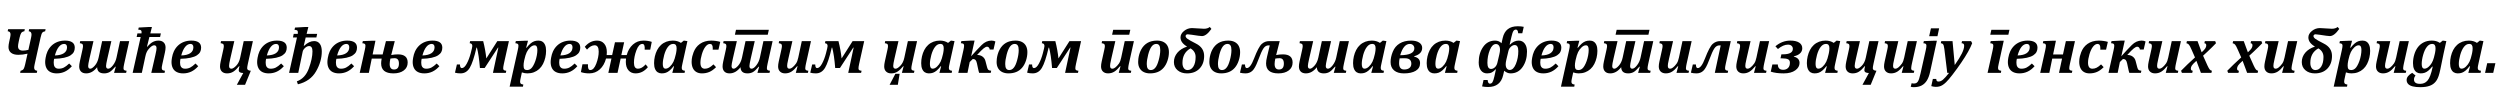 <?xml version="1.0"?>
<svg version="1.1" xmlns="http://www.w3.org/2000/svg" width="1525.145px" height="59.453px"><path fill="#000000" d="M21.133,39.238q-0.293,1.328-0.293,2.051q0,1.758,1.875,1.875l-0.273,1.289l-10.156,0l0.273-1.289q1.426-0.332,1.904-1.201t0.889-2.725l1.445-6.504q-2.949,0.703-5.605,0.703q-2.949,0-4.482-1.27t-1.533-3.496q0-1.25,0.43-3.164l0.547-2.52q0.273-1.27,0.273-2.031q0-1.758-1.738-1.895l0.273-1.27l10.176,0l-0.273,1.27q-1.406,0.234-1.943,1.084t-0.986,2.842l-0.508,2.305q-0.43,1.953-0.43,2.93q0,2.637,2.969,2.637q1.582,0,3.359-0.469l1.621-7.363q0.273-1.25,0.273-1.953q0-1.875-1.719-2.012l0.273-1.27l10.039,0l-0.273,1.27q-1.172,0.195-1.719,0.83t-1.094,3.096z M43.843,40.391q-1.973,2.227-4.248,3.301t-4.932,1.074q-2.285,0-3.887-0.801t-2.412-2.373t-0.811-3.76q0-1.016,0.273-2.598q0.371-2.148,1.133-3.828q0.957-2.07,2.5-3.555t3.623-2.285t4.561-0.801q2.93,0,4.453,1.064t1.523,3.252q0,1.484-0.596,2.617t-1.982,2.051t-3.916,1.484t-6.104,0.645q-0.254,1.152-0.254,2.383q0,0.723,0.137,1.377t0.488,1.162t0.938,0.811t1.504,0.303q1.719,0,3.105-0.693t3.262-2.471z M33.492,33.828q3.594-0.098,5.498-1.377t1.904-3.623q0-0.996-0.459-1.514t-1.279-0.518q-1.816,0-3.271,1.797t-2.393,5.234z M70.616,40.723l-0.234-0.078q-2.266,2.656-3.672,3.389t-3.223,0.732q-4.121,0-4.238-3.77q-2.93,3.77-6.68,3.77q-2.07,0-3.164-1.133t-1.094-3.086q0-1.23,0.391-3.027l1.602-7.227q0.332-1.504,0.332-2.227q0-0.957-0.527-1.289t-1.426-0.41l0.234-1.289l8.105,0l-2.441,10.625q-0.801,3.477-0.801,4.531q0,1.68,1.309,1.68q1.074,0,2.744-1.865t2.334-4.951l2.148-10.02l5.625,0l-2.441,10.625q-0.801,3.477-0.801,4.551q0,1.66,1.328,1.66q1.289,0,2.9-2.09t2.158-4.727l2.148-10.02l5.605,0l-3.066,13.789q-0.43,1.934-0.43,2.793q0,0.781,0.42,1.094t1.475,0.41l-0.293,1.289l-7.363,0z M83.834,20.371l2.48,0q0.059-0.469,0.059-0.82q0-0.527-0.195-0.83t-0.566-0.449t-1.289-0.205l0.312-1.27l5.84-0.312l2.207,0l-0.977,3.887l6.426,0l-0.469,2.188l-6.523,0l-1.465,5.859l0.254,0.078q1.562-1.914,3.174-2.822t3.604-0.908t3.145,1.123t1.152,3.096q0,1.27-0.391,3.027l-1.602,7.227q-0.195,0.898-0.264,1.387t-0.068,0.84q0,0.879,0.439,1.23t1.514,0.469l-0.234,1.289l-8.105,0l2.441-10.625q0.527-2.266,0.645-3.125t0.117-1.348q0-0.879-0.371-1.309t-1.074-0.43q-0.625,0-1.367,0.469t-1.66,1.465t-1.465,2.109t-0.879,2.773l-2.148,10.02l-5.605,0l4.902-21.895l-2.461,0z M120.92,40.391q-1.973,2.227-4.248,3.301t-4.932,1.074q-2.285,0-3.887-0.801t-2.412-2.373t-0.811-3.76q0-1.016,0.273-2.598q0.371-2.148,1.133-3.828q0.957-2.07,2.5-3.555t3.623-2.285t4.561-0.801q2.93,0,4.453,1.064t1.523,3.252q0,1.484-0.596,2.617t-1.982,2.051t-3.916,1.484t-6.104,0.645q-0.254,1.152-0.254,2.383q0,0.723,0.137,1.377t0.488,1.162t0.938,0.811t1.504,0.303q1.719,0,3.105-0.693t3.262-2.471z M110.568,33.828q3.594-0.098,5.498-1.377t1.904-3.623q0-0.996-0.459-1.514t-1.279-0.518q-1.816,0-3.271,1.797t-2.393,5.234z  M134.837,25.078l8.105,0l-2.441,10.625q-0.762,3.32-0.762,4.473q0,1.738,1.426,1.738q1.172,0,2.949-1.836t2.422-4.98l2.148-10.02l5.605,0l-3.066,13.789q-0.43,1.934-0.43,2.793q0,1.348,2.227,1.504l-3.516,8.574l-5.02,0l3.926-7.207q-2.754,0-2.754-1.719q0-0.84,0.43-2.363l-0.234-0.078q-1.855,2.285-3.506,3.34t-3.838,1.055q-1.992,0-3.135-1.113t-1.143-3.105q0-1.23,0.391-3.027l1.602-7.227q0.332-1.504,0.332-2.227q0-0.957-0.527-1.289t-1.426-0.41z M173.153,40.391q-1.973,2.227-4.248,3.301t-4.932,1.074q-2.285,0-3.887-0.801t-2.412-2.373t-0.811-3.76q0-1.016,0.273-2.598q0.371-2.148,1.133-3.828q0.957-2.07,2.5-3.555t3.623-2.285t4.561-0.801q2.93,0,4.453,1.064t1.523,3.252q0,1.484-0.596,2.617t-1.982,2.051t-3.916,1.484t-6.104,0.645q-0.254,1.152-0.254,2.383q0,0.723,0.137,1.377t0.488,1.162t0.938,0.811t1.504,0.303q1.719,0,3.105-0.693t3.262-2.471z M162.801,33.828q3.594-0.098,5.498-1.377t1.904-3.623q0-0.996-0.459-1.514t-1.279-0.518q-1.816,0-3.271,1.797t-2.393,5.234z M181.957,44.453l-5.605,0l4.824-21.602l-2.461,0l0.469-2.188l2.48,0q0.176-1.328-0.176-1.875t-1.816-0.605l0.312-1.367l5.898-0.332l2.227,0l-1.055,4.18l6.426,0l-0.469,2.188l-6.523,0l-1.172,5.078l0.215,0.02q3.086-2.891,6.094-2.891q2.207,0,3.447,1.621t1.24,4.727q0,6.016-3.496,12.109t-11.074,7.91l-0.645-1.797q5.098-1.816,7.314-7.871t2.217-10.391q0-3.262-2.031-3.262q-1.27,0-2.49,1.123t-1.455,2.295z M216.015,40.391q-1.973,2.227-4.248,3.301t-4.932,1.074q-2.285,0-3.887-0.801t-2.412-2.373t-0.811-3.76q0-1.016,0.273-2.598q0.371-2.148,1.133-3.828q0.957-2.07,2.5-3.555t3.623-2.285t4.561-0.801q2.93,0,4.453,1.064t1.523,3.252q0,1.484-0.596,2.617t-1.982,2.051t-3.916,1.484t-6.104,0.645q-0.254,1.152-0.254,2.383q0,0.723,0.137,1.377t0.488,1.162t0.938,0.811t1.504,0.303q1.719,0,3.105-0.693t3.262-2.471z M205.663,33.828q3.594-0.098,5.498-1.377t1.904-3.623q0-0.996-0.459-1.514t-1.279-0.518q-1.816,0-3.271,1.797t-2.393,5.234z M240.835,25.078l-2.168,8.496q2.07-0.41,4.102-0.41q5.938,0,5.938,5q0,3.027-2.363,4.814t-6.328,1.787q-7.5,0-7.5-6.094q0-1.113,0.332-2.93l-6.055,0l-1.777,8.711l-5.566,0l3.066-13.789q0.43-1.934,0.43-2.793q0-0.781-0.42-1.094t-1.475-0.41l0.293-1.289l5.371-0.215l2.324,0l-1.719,8.359l6.113,0l2.012-8.125z M238.159,35.742q-0.43,1.953-0.43,3.301q0,3.359,2.656,3.359q2.988,0,2.988-3.613q0-3.281-2.598-3.281q-1.094,0-2.617,0.234z M268.057,40.391q-1.973,2.227-4.248,3.301t-4.932,1.074q-2.285,0-3.887-0.801t-2.412-2.373t-0.811-3.76q0-1.016,0.273-2.598q0.371-2.148,1.133-3.828q0.957-2.07,2.5-3.555t3.623-2.285t4.561-0.801q2.93,0,4.453,1.064t1.523,3.252q0,1.484-0.596,2.617t-1.982,2.051t-3.916,1.484t-6.104,0.645q-0.254,1.152-0.254,2.383q0,0.723,0.137,1.377t0.488,1.162t0.938,0.811t1.504,0.303q1.719,0,3.105-0.693t3.262-2.471z M257.705,33.828q3.594-0.098,5.498-1.377t1.904-3.623q0-0.996-0.459-1.514t-1.279-0.518q-1.816,0-3.271,1.797t-2.393,5.234z  M277.56,44.336l1.172-5l1.875,0q0,2.207,1.113,2.207q1.543,0,2.998-2.656t2.441-6.387t0.986-4.414q0-1.621-1.621-1.719l0.273-1.289l7.969,0q1.387,5.469,1.914,10.566l6.719-10.566l7.07,0l-3.066,13.789q-0.43,1.934-0.43,2.793q0,0.781,0.42,1.094t1.475,0.41l-0.293,1.289l-7.852,0l3.301-15.41l-0.234,0l-8.105,12.422l-2.91,0q-0.625-7.949-1.836-12.422l-0.254,0q-2.051,8.867-4.092,12.295t-5.635,3.428q-1.953,0-3.398-0.43z M315.817,30.84q0.469-2.109,0.469-2.93q0-0.801-0.41-1.123t-1.484-0.42l0.293-1.289l5.293-0.215l2.129,0l-1.113,4.219l0.234,0.078q1.328-1.699,2.461-2.646t2.246-1.348t2.559-0.4q1.367,0,2.402,0.645t1.641,2.041t0.605,3.545q0,2.051-0.479,4.141t-1.406,3.896t-2.354,3.096t-3.232,1.963t-3.936,0.674q-1.738,0-3.359-0.605l-0.879,4.121q-0.059,0.312-0.107,0.596t-0.068,0.527t-0.02,0.459q0,0.84,0.439,1.211t1.514,0.488l-0.215,1.289l-8.125,0z M319.723,37.227q-0.312,1.445-0.312,2.832q0,1.426,0.479,2.051t1.611,0.625q0.723,0,1.338-0.234t1.211-0.771t1.201-1.572q0.762-1.289,1.338-2.93t0.908-3.447t0.332-3.311q0-1.445-0.42-2.139t-1.299-0.693q-1.289,0-2.627,1.26t-2.139,2.92t-1.465,4.688z M352.219,40.391q-1.973,2.227-4.248,3.301t-4.932,1.074q-2.285,0-3.887-0.801t-2.412-2.373t-0.811-3.76q0-1.016,0.273-2.598q0.371-2.148,1.133-3.828q0.957-2.07,2.5-3.555t3.623-2.285t4.561-0.801q2.93,0,4.453,1.064t1.523,3.252q0,1.484-0.596,2.617t-1.982,2.051t-3.916,1.484t-6.104,0.645q-0.254,1.152-0.254,2.383q0,0.723,0.137,1.377t0.488,1.162t0.938,0.811t1.504,0.303q1.719,0,3.105-0.693t3.262-2.471z M341.867,33.828q3.594-0.098,5.498-1.377t1.904-3.623q0-0.996-0.459-1.514t-1.279-0.518q-1.816,0-3.271,1.797t-2.393,5.234z M393.894,39.277l1.348,1.699q-3.164,3.789-7.52,3.789q-2.695,0-4.316-1.865t-1.621-5.186q0-1.191,0.117-1.992l-3.281,0l-1.895,8.73l-5.605,0l1.895-8.73l-3.301,0q-1.113,4.16-3.809,6.602t-6.426,2.441q-2.891,0-5.098-0.781l0.938-4.766l3.379,0q-0.254,3.516,1.406,3.516q2.188,0,3.662-3.926t1.475-7.305q0-3.887-2.461-3.887q-2.363,0-4.688,2.637l-1.348-1.699q3.164-3.789,7.52-3.789q2.695,0,4.316,1.865t1.621,5.186q0,0.977-0.098,1.758l3.34,0l1.719-7.793l5.605,0l-1.719,7.793l3.281,0q1.094-4.043,3.809-6.426t6.367-2.383q2.891,0,5.098,0.781l-0.938,4.766l-3.379,0q0.273-3.516-1.406-3.516q-2.188,0-3.662,3.945t-1.475,7.5q0,3.672,2.461,3.672q2.363,0,4.688-2.637z M415.413,26.172l1.758-1.406l2.188,0.312l-3.008,13.613q-0.234,1.035-0.342,1.66t-0.107,1.055q0,0.879,0.43,1.27t1.523,0.488l-0.215,1.289l-7.5,0l1.055-4.004l-0.254-0.078q-1.328,1.719-2.471,2.666t-2.246,1.338t-2.549,0.391q-1.367,0-2.402-0.645t-1.641-2.041t-0.605-3.545q0-2.051,0.479-4.141t1.416-3.896t2.363-3.096t3.232-1.963t3.936-0.674q2.91,0,4.961,1.406z M412.464,32.305q0.137-0.625,0.225-1.396t0.088-1.494q0-1.289-0.488-1.953t-1.602-0.664q-1.816,0-3.223,1.826t-2.266,4.912t-0.859,5.527q0,1.426,0.42,2.129t1.299,0.703q1.289,0,2.627-1.26t2.158-2.959t1.465-4.648z M435.253,39.277l1.582,1.699q-2.051,2.051-4.102,2.92t-4.512,0.869q-2.012,0-3.438-0.859t-2.139-2.451t-0.713-3.74q0-1.699,0.41-3.379q0.293-1.23,0.762-2.422q0.625-1.582,1.465-2.754q0.996-1.367,2.393-2.363t3.145-1.514t3.76-0.518q1.309,0,2.832,0.205t2.695,0.576l-1.094,4.766l-3.516,0q0.039-0.41,0.039-0.84q0-1.406-0.43-2.041t-1.27-0.635q-1.445,0-2.754,1.66t-2.188,4.609t-0.879,5.176q0,3.672,2.676,3.672q1.348,0,2.549-0.605t2.725-2.031z M468.373,21.172l-20.039,0l0.664-3.008l20.039,0z M463.119,40.723l-0.234-0.078q-2.266,2.656-3.672,3.389t-3.223,0.732q-4.121,0-4.238-3.77q-2.93,3.77-6.68,3.77q-2.07,0-3.164-1.133t-1.094-3.086q0-1.23,0.391-3.027l1.602-7.227q0.332-1.504,0.332-2.227q0-0.957-0.527-1.289t-1.426-0.41l0.234-1.289l8.105,0l-2.441,10.625q-0.801,3.477-0.801,4.531q0,1.68,1.309,1.68q1.074,0,2.744-1.865t2.334-4.951l2.148-10.02l5.625,0l-2.441,10.625q-0.801,3.477-0.801,4.551q0,1.66,1.328,1.66q1.289,0,2.9-2.09t2.158-4.727l2.148-10.02l5.605,0l-3.066,13.789q-0.43,1.934-0.43,2.793q0,0.781,0.42,1.094t1.475,0.41l-0.293,1.289l-7.363,0z M475.302,25.078l8.105,0l-2.441,10.625q-0.527,2.266-0.645,3.125t-0.117,1.348q0,0.918,0.361,1.328t1.064,0.41q0.391,0,0.84-0.186t0.898-0.547t1.094-1.006t1.133-1.377t0.811-1.572t0.596-2.129l2.148-10.02l5.605,0l-3.066,13.789q-0.098,0.469-0.264,1.338t-0.166,1.455q0,0.82,0.459,1.123t1.436,0.381l-0.293,1.289l-7.363,0l1.055-4.004l-0.234-0.078q-1.816,2.266-3.506,3.33t-3.838,1.064q-1.973,0-3.125-1.123t-1.152-3.096q0-1.27,0.391-3.027l1.602-7.227q0.195-0.898,0.264-1.387t0.068-0.84q0-0.859-0.43-1.211t-1.523-0.488z M494.302,44.336l1.172-5l1.875,0q0,2.207,1.113,2.207q1.543,0,2.998-2.656t2.441-6.387t0.986-4.414q0-1.621-1.621-1.719l0.273-1.289l7.969,0q1.387,5.469,1.914,10.566l6.719-10.566l7.07,0l-3.066,13.789q-0.43,1.934-0.43,2.793q0,0.781,0.42,1.094t1.475,0.41l-0.293,1.289l-7.852,0l3.301-15.41l-0.234,0l-8.105,12.422l-2.91,0q-0.625-7.949-1.836-12.422l-0.254,0q-2.051,8.867-4.092,12.295t-5.635,3.428q-1.953,0-3.398-0.43z  M540.016,25.078l8.105,0l-2.441,10.625q-0.762,3.32-0.762,4.473q0,1.738,1.426,1.738q1.152,0,2.939-1.826t2.432-4.99l2.148-10.02l5.605,0l-3.066,13.789q-0.43,1.934-0.43,2.793q0,0.781,0.42,1.094t1.475,0.41l-0.293,1.289l-7.363,0l1.055-4.004l-0.234-0.078q-1.719,2.148-3.418,3.271t-3.926,1.123q-1.973,0-3.125-1.123t-1.152-3.096q0-1.27,0.391-3.027l1.602-7.227q0.332-1.504,0.332-2.227q0-0.957-0.527-1.289t-1.426-0.41z M548.824,45.039l-1.094,6.699l-5.02,0l3.516-6.699l2.598,0z M578.371,26.172l1.758-1.406l2.188,0.312l-3.008,13.613q-0.234,1.035-0.342,1.66t-0.107,1.055q0,0.879,0.43,1.27t1.523,0.488l-0.215,1.289l-7.5,0l1.055-4.004l-0.254-0.078q-1.328,1.719-2.471,2.666t-2.246,1.338t-2.549,0.391q-1.367,0-2.402-0.645t-1.641-2.041t-0.605-3.545q0-2.051,0.479-4.141t1.416-3.896t2.363-3.096t3.232-1.963t3.936-0.674q2.91,0,4.961,1.406z M575.421,32.305q0.137-0.625,0.225-1.396t0.088-1.494q0-1.289-0.488-1.953t-1.602-0.664q-1.816,0-3.223,1.826t-2.266,4.912t-0.859,5.527q0,1.426,0.42,2.129t1.299,0.703q1.289,0,2.627-1.26t2.158-2.959t1.465-4.648z M596.003,38.711q-0.293-1.406-0.83-2.051t-1.748-0.645q-1.152,1.074-1.855,1.836l-1.348,6.602l-5.605,0l3.105-13.789q0.43-1.914,0.43-2.793q0-0.84-0.43-1.133t-1.543-0.391l0.312-1.27l5.84-0.312l2.207,0l-2.09,9.57q3.691-4.18,6.416-6.875t5.967-2.695q1.328,0,2.402,0.527l-1.133,4.922l-2.324,0q-0.078-0.801-0.547-1.26t-1.035-0.459q-0.84,0-2.119,1.016t-3.916,3.926l0,0.098q1.875,0,3.232,0.996t1.768,2.637l1.035,3.945q0.293,1.074,0.713,1.494t1.787,0.537l-0.293,1.309l-7.07,0q-0.215-0.41-0.879-3.594z M615.256,44.766q-2.148,0-3.779-0.771t-2.559-2.344t-0.928-3.838q0-0.859,0.117-1.914q0.156-1.328,0.547-2.715q0.449-1.602,1.133-2.852q0.742-1.406,1.719-2.432t2.119-1.699t2.49-1.025q1.602-0.41,3.359-0.41q2.422,0,4.062,0.889t2.432,2.471t0.791,3.672q0,2.578-0.859,5.176t-2.373,4.355t-3.584,2.598t-4.688,0.84z M613.245,39.082q0,1.836,0.596,2.744t1.885,0.908q0.723,0,1.377-0.303t1.289-1.035t1.143-1.855t0.967-2.773t0.713-3.232t0.254-2.949q0-1.953-0.596-2.871t-1.846-0.918q-1.641,0-2.842,1.592t-2.07,4.922t-0.869,5.771z M626.6,44.336l1.172-5l1.875,0q0,2.207,1.113,2.207q1.543,0,2.998-2.656t2.441-6.387t0.986-4.414q0-1.621-1.621-1.719l0.273-1.289l7.969,0q1.387,5.469,1.914,10.566l6.719-10.566l7.07,0l-3.066,13.789q-0.43,1.934-0.43,2.793q0,0.781,0.42,1.094t1.475,0.41l-0.293,1.289l-7.852,0l3.301-15.41l-0.234,0l-8.105,12.422l-2.91,0q-0.625-7.949-1.836-12.422l-0.254,0q-2.051,8.867-4.092,12.295t-5.635,3.428q-1.953,0-3.398-0.43z  M672.313,25.078l8.105,0l-2.441,10.625q-0.527,2.266-0.645,3.125t-0.117,1.348q0,0.918,0.361,1.328t1.064,0.41q0.391,0,0.84-0.186t0.898-0.547t1.094-1.006t1.133-1.377t0.811-1.572t0.596-2.129l2.148-10.02l5.605,0l-3.066,13.789q-0.098,0.469-0.264,1.338t-0.166,1.455q0,0.82,0.459,1.123t1.436,0.381l-0.293,1.289l-7.363,0l1.055-4.004l-0.234-0.078q-1.816,2.266-3.506,3.33t-3.838,1.064q-1.973,0-3.125-1.123t-1.152-3.096q0-1.27,0.391-3.027l1.602-7.227q0.195-0.898,0.264-1.387t0.068-0.84q0-0.859-0.43-1.211t-1.523-0.488z M688.895,21.172l-10.449,0l0.664-3.008l10.449,0z M701.606,44.766q-2.148,0-3.779-0.771t-2.559-2.344t-0.928-3.838q0-0.859,0.117-1.914q0.156-1.328,0.547-2.715q0.449-1.602,1.133-2.852q0.742-1.406,1.719-2.432t2.119-1.699t2.49-1.025q1.602-0.41,3.359-0.41q2.422,0,4.062,0.889t2.432,2.471t0.791,3.672q0,2.578-0.859,5.176t-2.373,4.355t-3.584,2.598t-4.688,0.84z M699.594,39.082q0,1.836,0.596,2.744t1.885,0.908q0.723,0,1.377-0.303t1.289-1.035t1.143-1.855t0.967-2.773t0.713-3.232t0.254-2.949q0-1.953-0.596-2.871t-1.846-0.918q-1.641,0-2.842,1.592t-2.07,4.922t-0.869,5.771z M724.199,28.418q-4.023-2.344-4.023-5.586q0-2.188,2.158-3.945t4.854-1.758q1.465,0,5.957,0.332q0.898,0.078,1.367,0.078q2.188,0,3.535-1.094l0.977,1.191q-3.086,4.375-5.742,4.375q-1.211,0-6.328-0.82q-1.777-0.273-2.422-0.273q-0.547,0-0.898,0.322t-0.352,0.713q0,0.84,1.055,1.67t5.293,2.979q4.961,2.5,4.961,7.539q0,4.766-2.803,7.695t-7.646,2.93q-3.496,0-5.742-1.895t-2.246-5.02q0-3.164,2.1-5.674t5.947-3.76z M726.269,29.512q-4.902,2.715-4.902,8.867q0,1.973,0.83,3.164t2.275,1.191q2.227,0,3.574-2.158t1.348-5.811q0-3.418-3.125-5.254z M745.035,44.766q-2.148,0-3.779-0.771t-2.559-2.344t-0.928-3.838q0-0.859,0.117-1.914q0.156-1.328,0.547-2.715q0.449-1.602,1.133-2.852q0.742-1.406,1.719-2.432t2.119-1.699t2.49-1.025q1.602-0.41,3.359-0.41q2.422,0,4.062,0.889t2.432,2.471t0.791,3.672q0,2.578-0.859,5.176t-2.373,4.355t-3.584,2.598t-4.688,0.84z M743.023,39.082q0,1.836,0.596,2.744t1.885,0.908q0.723,0,1.377-0.303t1.289-1.035t1.143-1.855t0.967-2.773t0.713-3.232t0.254-2.949q0-1.953-0.596-2.871t-1.846-0.918q-1.641,0-2.842,1.592t-2.07,4.922t-0.869,5.771z M774.639,27.676l-0.781,0q-1.758,0-3.008,1.738t-3.438,7.656q-1.719,4.59-3.408,6.143t-4.15,1.553q-1.953,0-3.398-0.43l1.172-5l1.895,0q0,2.207,1.094,2.207q2.207,0,4.414-5.82q2.812-7.285,4.766-8.965t4.434-1.68l6.465,0l-2.168,8.496q2.07-0.41,4.102-0.41q5.938,0,5.938,5q0,3.027-2.363,4.814t-6.328,1.787q-7.5,0-7.5-6.094q0-1.68,0.645-4.297z M778.018,35.742q-0.43,1.953-0.43,3.301q0,3.359,2.656,3.359q2.988,0,2.988-3.613q0-3.281-2.598-3.281q-1.094,0-2.617,0.234z M814.713,40.723l-0.234-0.078q-2.266,2.656-3.672,3.389t-3.223,0.732q-4.121,0-4.238-3.77q-2.93,3.77-6.68,3.77q-2.07,0-3.164-1.133t-1.094-3.086q0-1.23,0.391-3.027l1.602-7.227q0.332-1.504,0.332-2.227q0-0.957-0.527-1.289t-1.426-0.41l0.234-1.289l8.105,0l-2.441,10.625q-0.801,3.477-0.801,4.531q0,1.68,1.309,1.68q1.074,0,2.744-1.865t2.334-4.951l2.148-10.02l5.625,0l-2.441,10.625q-0.801,3.477-0.801,4.551q0,1.66,1.328,1.66q1.289,0,2.9-2.09t2.158-4.727l2.148-10.02l5.605,0l-3.066,13.789q-0.43,1.934-0.43,2.793q0,0.781,0.42,1.094t1.475,0.41l-0.293,1.289l-7.363,0z M841.838,26.172l1.758-1.406l2.188,0.312l-3.008,13.613q-0.234,1.035-0.342,1.66t-0.107,1.055q0,0.879,0.43,1.27t1.523,0.488l-0.215,1.289l-7.5,0l1.055-4.004l-0.254-0.078q-1.328,1.719-2.471,2.666t-2.246,1.338t-2.549,0.391q-1.367,0-2.402-0.645t-1.641-2.041t-0.605-3.545q0-2.051,0.479-4.141t1.416-3.896t2.363-3.096t3.232-1.963t3.936-0.674q2.91,0,4.961,1.406z M838.888,32.305q0.137-0.625,0.225-1.396t0.088-1.494q0-1.289-0.488-1.953t-1.602-0.664q-1.816,0-3.223,1.826t-2.266,4.912t-0.859,5.527q0,1.426,0.42,2.129t1.299,0.703q1.289,0,2.627-1.26t2.158-2.959t1.465-4.648z M862.732,34.297l0,0.254q3.594,0.801,3.594,3.965q0,3.066-2.637,4.658t-7.227,1.592q-3.828,0-5.977-1.807t-2.148-5.127q0-2.949,1.338-6.27t4.209-5.059t6.973-1.738q3.125,0,4.941,1.201t1.816,3.232q0,3.73-4.883,5.098z M854.197,33.691q8.633-0.078,8.633-4.219q0-1.152-0.762-1.914t-2.012-0.762q-3.828,0-5.859,6.895z M853.865,35.586q-0.332,1.445-0.332,2.988q0,3.828,3.086,3.828q2.031,0,3.203-0.928t1.172-2.627q0-3.301-3.867-3.301l-0.977,0z M886.751,26.172l1.758-1.406l2.188,0.312l-3.008,13.613q-0.234,1.035-0.342,1.66t-0.107,1.055q0,0.879,0.43,1.27t1.523,0.488l-0.215,1.289l-7.5,0l1.055-4.004l-0.254-0.078q-1.328,1.719-2.471,2.666t-2.246,1.338t-2.549,0.391q-1.367,0-2.402-0.645t-1.641-2.041t-0.605-3.545q0-2.051,0.479-4.141t1.416-3.896t2.363-3.096t3.232-1.963t3.936-0.674q2.91,0,4.961,1.406z M883.802,32.305q0.137-0.625,0.225-1.396t0.088-1.494q0-1.289-0.488-1.953t-1.602-0.664q-1.816,0-3.223,1.826t-2.266,4.912t-0.859,5.527q0,1.426,0.42,2.129t1.299,0.703q1.289,0,2.627-1.26t2.158-2.959t1.465-4.648z  M916.996,45.918q-1.68,7.148-9.16,7.148q-2.051,0-3.672-0.352l0.879-3.906l2.52,0q0.156,2.227,1.367,2.227q0.977,0,1.562-0.898t1.191-3.594l0.918-4.16l-0.176-0.117q-1.191,1.309-2.334,1.904t-2.92,0.596q-2.324,0-3.701-1.787t-1.377-4.893q0-5.566,2.695-9.443t7.324-3.877q2.305,0,3.906,1.602l0.723-3.203q1.621-7.148,9.16-7.148q2.07,0,3.672,0.352l-0.879,3.906l-2.52,0q-0.137-2.227-1.367-2.227q-0.938,0-1.533,0.859t-1.221,3.633l-1.074,4.648l0.137,0.098q2.441-2.52,5.371-2.52q2.285,0,3.682,1.797t1.396,4.883q0,5.566-2.695,9.443t-7.324,3.877q-2.051,0-3.906-1.602z M914.652,33.34q0.449-1.914,0.449-2.988q0-1.719-0.693-2.607t-1.768-0.889q-2.266,0-3.75,3.643t-1.484,7.881q0,3.672,2.207,3.672q1.309,0,2.383-1.025t1.465-2.627z M919.008,36.211q-0.449,1.875-0.449,2.969q0,1.719,0.693,2.607t1.768,0.889q2.266,0,3.75-3.643t1.484-7.881q0-3.672-2.207-3.672q-1.191,0-2.324,1.045t-1.504,2.607z M950.722,40.391q-1.973,2.227-4.248,3.301t-4.932,1.074q-2.285,0-3.887-0.801t-2.412-2.373t-0.811-3.76q0-1.016,0.273-2.598q0.371-2.148,1.133-3.828q0.957-2.07,2.5-3.555t3.623-2.285t4.561-0.801q2.93,0,4.453,1.064t1.523,3.252q0,1.484-0.596,2.617t-1.982,2.051t-3.916,1.484t-6.104,0.645q-0.254,1.152-0.254,2.383q0,0.723,0.137,1.377t0.488,1.162t0.938,0.811t1.504,0.303q1.719,0,3.105-0.693t3.262-2.471z M940.37,33.828q3.594-0.098,5.498-1.377t1.904-3.623q0-0.996-0.459-1.514t-1.279-0.518q-1.816,0-3.271,1.797t-2.393,5.234z M957.182,30.84q0.469-2.109,0.469-2.93q0-0.801-0.41-1.123t-1.484-0.42l0.293-1.289l5.293-0.215l2.129,0l-1.113,4.219l0.234,0.078q1.328-1.699,2.461-2.646t2.246-1.348t2.559-0.4q1.367,0,2.402,0.645t1.641,2.041t0.605,3.545q0,2.051-0.479,4.141t-1.406,3.896t-2.354,3.096t-3.232,1.963t-3.936,0.674q-1.738,0-3.359-0.605l-0.879,4.121q-0.059,0.312-0.107,0.596t-0.068,0.527t-0.02,0.459q0,0.84,0.439,1.211t1.514,0.488l-0.215,1.289l-8.125,0z M961.089,37.227q-0.312,1.445-0.312,2.832q0,1.426,0.479,2.051t1.611,0.625q0.723,0,1.338-0.234t1.211-0.771t1.201-1.572q0.762-1.289,1.338-2.93t0.908-3.447t0.332-3.311q0-1.445-0.42-2.139t-1.299-0.693q-1.289,0-2.627,1.26t-2.139,2.92t-1.465,4.688z M1005.635,21.172l-20.039,0l0.664-3.008l20.039,0z M1000.381,40.723l-0.234-0.078q-2.266,2.656-3.672,3.389t-3.223,0.732q-4.121,0-4.238-3.77q-2.93,3.77-6.68,3.77q-2.07,0-3.164-1.133t-1.094-3.086q0-1.23,0.391-3.027l1.602-7.227q0.332-1.504,0.332-2.227q0-0.957-0.527-1.289t-1.426-0.41l0.234-1.289l8.105,0l-2.441,10.625q-0.801,3.477-0.801,4.531q0,1.68,1.309,1.68q1.074,0,2.744-1.865t2.334-4.951l2.148-10.02l5.625,0l-2.441,10.625q-0.801,3.477-0.801,4.551q0,1.66,1.328,1.66q1.289,0,2.9-2.09t2.158-4.727l2.148-10.02l5.605,0l-3.066,13.789q-0.43,1.934-0.43,2.793q0,0.781,0.42,1.094t1.475,0.41l-0.293,1.289l-7.363,0z M1012.564,25.078l8.105,0l-2.441,10.625q-0.527,2.266-0.645,3.125t-0.117,1.348q0,0.918,0.361,1.328t1.064,0.41q0.391,0,0.84-0.186t0.898-0.547t1.094-1.006t1.133-1.377t0.811-1.572t0.596-2.129l2.148-10.02l5.605,0l-3.066,13.789q-0.098,0.469-0.264,1.338t-0.166,1.455q0,0.82,0.459,1.123t1.436,0.381l-0.293,1.289l-7.363,0l1.055-4.004l-0.234-0.078q-1.816,2.266-3.506,3.33t-3.838,1.064q-1.973,0-3.125-1.123t-1.152-3.096q0-1.27,0.391-3.027l1.602-7.227q0.195-0.898,0.264-1.387t0.068-0.84q0-0.859-0.43-1.211t-1.523-0.488z M1048.946,27.676q-1.758,0-3.008,1.738t-3.438,7.656q-1.719,4.59-3.408,6.143t-4.15,1.553q-1.953,0-3.398-0.43l1.172-5l1.895,0q0,2.207,1.094,2.207q2.207,0,4.414-5.82q2.812-7.285,4.766-8.965t4.434-1.68l6.562,0l-3.066,13.789q-0.43,1.934-0.43,2.793q0,0.781,0.42,1.094t1.475,0.41l-0.293,1.289l-7.852,0l3.594-16.777l-0.781,0z M1059.84,25.078l8.105,0l-2.441,10.625q-0.527,2.266-0.645,3.125t-0.117,1.348q0,0.918,0.361,1.328t1.064,0.41q0.391,0,0.84-0.186t0.898-0.547t1.094-1.006t1.133-1.377t0.811-1.572t0.596-2.129l2.148-10.02l5.605,0l-3.066,13.789q-0.098,0.469-0.264,1.338t-0.166,1.455q0,0.82,0.459,1.123t1.436,0.381l-0.293,1.289l-7.363,0l1.055-4.004l-0.234-0.078q-1.816,2.266-3.506,3.33t-3.838,1.064q-1.973,0-3.125-1.123t-1.152-3.096q0-1.27,0.391-3.027l1.602-7.227q0.195-0.898,0.264-1.387t0.068-0.84q0-0.859-0.43-1.211t-1.523-0.488z M1084.582,39.316q0.02,3.262,3.301,3.262q1.777,0,2.92-1.113t1.143-3.242q0-1.523-1.162-2.07t-3.486-0.547l-1.094,0l0.547-2.461l0.879,0q6.113,0,6.113-3.359q0-1.113-0.791-1.836t-2.197-0.723q-2.852,0-6.113,2.676l-1.543-1.68q4.141-3.457,9.102-3.457q3.477,0,5.381,1.23t1.904,3.457q0,1.855-1.387,3.135t-3.73,1.729l0,0.215q3.457,0.938,3.457,3.867q0,2.637-2.588,4.502t-7.119,1.865q-4.688,0-7.852-1.055l0.977-4.395l3.34,0z M1118.679,26.172l1.758-1.406l2.188,0.312l-3.008,13.613q-0.234,1.035-0.342,1.66t-0.107,1.055q0,0.879,0.43,1.27t1.523,0.488l-0.215,1.289l-7.5,0l1.055-4.004l-0.254-0.078q-1.328,1.719-2.471,2.666t-2.246,1.338t-2.549,0.391q-1.367,0-2.402-0.645t-1.641-2.041t-0.605-3.545q0-2.051,0.479-4.141t1.416-3.896t2.363-3.096t3.232-1.963t3.936-0.674q2.91,0,4.961,1.406z M1115.73,32.305q0.137-0.625,0.225-1.396t0.088-1.494q0-1.289-0.488-1.953t-1.602-0.664q-1.816,0-3.223,1.826t-2.266,4.912t-0.859,5.527q0,1.426,0.42,2.129t1.299,0.703q1.289,0,2.627-1.26t2.158-2.959t1.465-4.648z M1126.565,25.078l8.105,0l-2.441,10.625q-0.762,3.32-0.762,4.473q0,1.738,1.426,1.738q1.172,0,2.949-1.836t2.422-4.98l2.148-10.02l5.605,0l-3.066,13.789q-0.43,1.934-0.43,2.793q0,1.348,2.227,1.504l-3.516,8.574l-5.02,0l3.926-7.207q-2.754,0-2.754-1.719q0-0.84,0.43-2.363l-0.234-0.078q-1.855,2.285-3.506,3.34t-3.838,1.055q-1.992,0-3.135-1.113t-1.143-3.105q0-1.23,0.391-3.027l1.602-7.227q0.332-1.504,0.332-2.227q0-0.957-0.527-1.289t-1.426-0.41z M1149.979,25.078l8.105,0l-2.441,10.625q-0.527,2.266-0.645,3.125t-0.117,1.348q0,0.918,0.361,1.328t1.064,0.41q0.391,0,0.84-0.186t0.898-0.547t1.094-1.006t1.133-1.377t0.811-1.572t0.596-2.129l2.148-10.02l5.605,0l-3.066,13.789q-0.098,0.469-0.264,1.338t-0.166,1.455q0,0.82,0.459,1.123t1.436,0.381l-0.293,1.289l-7.363,0l1.055-4.004l-0.234-0.078q-1.816,2.266-3.506,3.33t-3.838,1.064q-1.973,0-3.125-1.123t-1.152-3.096q0-1.27,0.391-3.027l1.602-7.227q0.195-0.898,0.264-1.387t0.068-0.84q0-0.859-0.43-1.211t-1.523-0.488z M1182.982,17.285l-1.016,4.785l-5.059,0l1.074-4.785l5,0z M1177.475,43.848q-0.684,3.164-1.934,5.215t-3.223,3.086t-4.805,1.035q-0.918,0-1.855-0.254l0.527-2.129q0.547,0.156,1.289,0.156q0.879,0,1.436-0.244t1.006-0.84t0.84-1.748t0.859-3.242l3.164-14.062q0.254-1.094,0.352-1.777t0.098-1.152q0-0.762-0.361-1.084t-1.514-0.439l0.293-1.289l5.723-0.215l2.227,0z M1187.939,44.453l-1.758-14.492q-0.176-1.426-0.4-2.139t-0.605-1.045t-1.182-0.41l0.293-1.289l6.875,0l1.348,14.59q2.949-4.219,4.346-7.051t1.396-4.707q0-0.742-0.352-1.123t-1.23-0.42l0.273-1.289l5.508,0l0.684,1.289q-0.82,2.207-2.5,5.215t-4.189,6.68t-5.303,7.305q-2.344,3.047-3.926,4.59q-1.191,1.172-2.266,1.797q-0.859,0.527-1.816,0.781t-2.207,0.254q-0.586,0-1.357-0.127t-1.377-0.322l0.957-4.395l2.07,0q0.02,0.82,0.332,1.211t0.918,0.391q0.82,0,1.475-0.273t1.338-0.84t1.621-1.611t2.148-2.568l-1.113,0z  M1219.258,39.238q-0.215,0.977-0.273,1.445t-0.059,0.781q0,0.84,0.439,1.211t1.514,0.488l-0.215,1.289l-8.125,0l3.047-13.633q0.254-1.172,0.352-1.826t0.098-1.104q0-0.762-0.361-1.084t-1.514-0.439l0.293-1.289l5.723-0.215l2.227,0z M1225.215,21.172l-11.035,0l0.664-3.008l11.035,0z M1241.207,40.391q-1.973,2.227-4.248,3.301t-4.932,1.074q-2.285,0-3.887-0.801t-2.412-2.373t-0.811-3.76q0-1.016,0.273-2.598q0.371-2.148,1.133-3.828q0.957-2.07,2.5-3.555t3.623-2.285t4.561-0.801q2.93,0,4.453,1.064t1.523,3.252q0,1.484-0.596,2.617t-1.982,2.051t-3.916,1.484t-6.104,0.645q-0.254,1.152-0.254,2.383q0,0.723,0.137,1.377t0.488,1.162t0.938,0.811t1.504,0.303q1.719,0,3.105-0.693t3.262-2.471z M1230.855,33.828q3.594-0.098,5.498-1.377t1.904-3.623q0-0.996-0.459-1.514t-1.279-0.518q-1.816,0-3.271,1.797t-2.393,5.234z M1257.98,35.742l-5.996,0l-1.777,8.711l-5.566,0l3.066-13.789q0.43-1.934,0.43-2.793q0-0.781-0.42-1.094t-1.475-0.41l0.293-1.289l5.371-0.215l2.324,0l-1.719,8.359l6.016,0l1.777-8.145l5.547,0l-3.066,13.789q-0.43,1.934-0.43,2.793q0,0.781,0.42,1.094t1.475,0.41l-0.293,1.289l-7.852,0z M1281.765,39.277l1.582,1.699q-2.051,2.051-4.102,2.92t-4.512,0.869q-2.012,0-3.438-0.859t-2.139-2.451t-0.713-3.74q0-1.699,0.41-3.379q0.293-1.23,0.762-2.422q0.625-1.582,1.465-2.754q0.996-1.367,2.393-2.363t3.145-1.514t3.76-0.518q1.309,0,2.832,0.205t2.695,0.576l-1.094,4.766l-3.516,0q0.039-0.41,0.039-0.84q0-1.406-0.43-2.041t-1.27-0.635q-1.445,0-2.754,1.66t-2.188,4.609t-0.879,5.176q0,3.672,2.676,3.672q1.348,0,2.549-0.605t2.725-2.031z M1297.678,38.711q-0.293-1.406-0.83-2.051t-1.748-0.645q-1.152,1.074-1.855,1.836l-1.348,6.602l-5.605,0l3.105-13.789q0.43-1.914,0.43-2.793q0-0.84-0.43-1.133t-1.543-0.391l0.312-1.27l5.84-0.312l2.207,0l-2.09,9.57q3.691-4.18,6.416-6.875t5.967-2.695q1.328,0,2.402,0.527l-1.133,4.922l-2.324,0q-0.078-0.801-0.547-1.26t-1.035-0.459q-0.84,0-2.119,1.016t-3.916,3.926l0,0.098q1.875,0,3.232,0.996t1.768,2.637l1.035,3.945q0.293,1.074,0.713,1.494t1.787,0.537l-0.293,1.309l-7.07,0q-0.215-0.41-0.879-3.594z M1311.053,25.078l8.105,0l-2.441,10.625q-0.527,2.266-0.645,3.125t-0.117,1.348q0,0.918,0.361,1.328t1.064,0.41q0.391,0,0.84-0.186t0.898-0.547t1.094-1.006t1.133-1.377t0.811-1.572t0.596-2.129l2.148-10.02l5.605,0l-3.066,13.789q-0.098,0.469-0.264,1.338t-0.166,1.455q0,0.82,0.459,1.123t1.436,0.381l-0.293,1.289l-7.363,0l1.055-4.004l-0.234-0.078q-1.816,2.266-3.506,3.33t-3.838,1.064q-1.973,0-3.125-1.123t-1.152-3.096q0-1.27,0.391-3.027l1.602-7.227q0.195-0.898,0.264-1.387t0.068-0.84q0-0.859-0.43-1.211t-1.523-0.488z M1343.138,31.914q1.758-1.602,2.285-2.5t0.527-1.797q0-0.488-0.254-0.83t-0.898-0.42l0.293-1.289l6.309,0l0.488,1.289q-0.859,0.918-2.324,2.363t-2.92,2.812t-2.646,2.441l2.715,6.035q0.41,0.859,0.742,1.465t0.605,0.908t0.557,0.479t0.771,0.293l-0.293,1.289l-6.406,0l-2.754-7.344q-2.148,1.895-2.773,2.861t-0.625,1.885q0,0.527,0.244,0.879t0.908,0.43l-0.293,1.289l-6.309,0l-0.508-1.289q1.25-1.328,3.994-3.955t4.502-4.17l-2.031-4.609q-0.625-1.406-0.996-2.119t-0.684-1.064t-0.615-0.537t-0.908-0.342l0.293-1.289l6.484,0z  M1371.332,31.914q1.758-1.602,2.285-2.5t0.527-1.797q0-0.488-0.254-0.83t-0.898-0.42l0.293-1.289l6.309,0l0.488,1.289q-0.859,0.918-2.324,2.363t-2.92,2.812t-2.646,2.441l2.715,6.035q0.41,0.859,0.742,1.465t0.605,0.908t0.557,0.479t0.771,0.293l-0.293,1.289l-6.406,0l-2.754-7.344q-2.148,1.895-2.773,2.861t-0.625,1.885q0,0.527,0.244,0.879t0.908,0.43l-0.293,1.289l-6.309,0l-0.508-1.289q1.25-1.328,3.994-3.955t4.502-4.17l-2.031-4.609q-0.625-1.406-0.996-2.119t-0.684-1.064t-0.615-0.537t-0.908-0.342l0.293-1.289l6.484,0z M1382.011,25.078l8.105,0l-2.441,10.625q-0.527,2.266-0.645,3.125t-0.117,1.348q0,0.918,0.361,1.328t1.064,0.41q0.391,0,0.84-0.186t0.898-0.547t1.094-1.006t1.133-1.377t0.811-1.572t0.596-2.129l2.148-10.02l5.605,0l-3.066,13.789q-0.098,0.469-0.264,1.338t-0.166,1.455q0,0.82,0.459,1.123t1.436,0.381l-0.293,1.289l-7.363,0l1.055-4.004l-0.234-0.078q-1.816,2.266-3.506,3.33t-3.838,1.064q-1.973,0-3.125-1.123t-1.152-3.096q0-1.27,0.391-3.027l1.602-7.227q0.195-0.898,0.264-1.387t0.068-0.84q0-0.859-0.43-1.211t-1.523-0.488z M1412.261,28.418q-4.023-2.344-4.023-5.586q0-2.188,2.158-3.945t4.854-1.758q1.465,0,5.957,0.332q0.898,0.078,1.367,0.078q2.188,0,3.535-1.094l0.977,1.191q-3.086,4.375-5.742,4.375q-1.211,0-6.328-0.82q-1.777-0.273-2.422-0.273q-0.547,0-0.898,0.322t-0.352,0.713q0,0.84,1.055,1.67t5.293,2.979q4.961,2.5,4.961,7.539q0,4.766-2.803,7.695t-7.646,2.93q-3.496,0-5.742-1.895t-2.246-5.02q0-3.164,2.1-5.674t5.947-3.76z M1414.331,29.512q-4.902,2.715-4.902,8.867q0,1.973,0.83,3.164t2.275,1.191q2.227,0,3.574-2.158t1.348-5.811q0-3.418-3.125-5.254z M1428.604,30.84q0.469-2.109,0.469-2.93q0-0.801-0.41-1.123t-1.484-0.42l0.293-1.289l5.293-0.215l2.129,0l-1.113,4.219l0.234,0.078q1.328-1.699,2.461-2.646t2.246-1.348t2.559-0.4q1.367,0,2.402,0.645t1.641,2.041t0.605,3.545q0,2.051-0.479,4.141t-1.406,3.896t-2.354,3.096t-3.232,1.963t-3.936,0.674q-1.738,0-3.359-0.605l-0.879,4.121q-0.059,0.312-0.107,0.596t-0.068,0.527t-0.02,0.459q0,0.84,0.439,1.211t1.514,0.488l-0.215,1.289l-8.125,0z M1432.51,37.227q-0.312,1.445-0.312,2.832q0,1.426,0.479,2.051t1.611,0.625q0.723,0,1.338-0.234t1.211-0.771t1.201-1.572q0.762-1.289,1.338-2.93t0.908-3.447t0.332-3.311q0-1.445-0.42-2.139t-1.299-0.693q-1.289,0-2.627,1.26t-2.139,2.92t-1.465,4.688z M1450.104,25.078l8.105,0l-2.441,10.625q-0.527,2.266-0.645,3.125t-0.117,1.348q0,0.918,0.361,1.328t1.064,0.41q0.391,0,0.84-0.186t0.898-0.547t1.094-1.006t1.133-1.377t0.811-1.572t0.596-2.129l2.148-10.02l5.605,0l-3.066,13.789q-0.098,0.469-0.264,1.338t-0.166,1.455q0,0.82,0.459,1.123t1.436,0.381l-0.293,1.289l-7.363,0l1.055-4.004l-0.234-0.078q-1.816,2.266-3.506,3.33t-3.838,1.064q-1.973,0-3.125-1.123t-1.152-3.096q0-1.27,0.391-3.027l1.602-7.227q0.195-0.898,0.264-1.387t0.068-0.84q0-0.859-0.43-1.211t-1.523-0.488z M1473.615,46.074q-0.527,0.645-0.732,1.211t-0.205,1.23q0,1.328,0.928,1.982t2.783,0.654q1.367,0,2.461-0.449t2.012-1.475t1.709-3.047t1.514-5.439l-0.254-0.176q-1.27,1.602-2.354,2.5t-2.197,1.299t-2.539,0.4q-1.348,0-2.393-0.645t-1.66-2.041t-0.615-3.545q0-2.676,0.781-5.283t2.217-4.482t3.574-2.939t4.893-1.064q1.387,0,2.549,0.303t2.373,1.104l1.758-1.406l2.188,0.312l-1.68,7.637q-0.41,1.875-0.742,3.594l-1.23,6.016q-0.508,2.441-1.035,4.004q-0.469,1.367-1.035,2.324q-0.508,0.898-1.191,1.602q-0.664,0.703-1.426,1.191q-0.801,0.527-1.777,0.879q-1.113,0.41-2.48,0.625q-1.465,0.234-3.34,0.234q-2.734,0-4.6-0.488t-2.773-1.475t-0.908-2.451q0-1.211,0.859-2.285t2.539-2.051z M1485.509,32.285q0.312-1.445,0.312-2.812q0-1.348-0.488-2.012t-1.602-0.664q-1.758,0-3.164,1.758t-2.295,4.883t-0.889,5.625q0,1.426,0.42,2.129t1.299,0.703q0.84,0,1.699-0.537t1.807-1.66t1.592-2.705t1.152-3.984z M1511.091,26.172l1.758-1.406l2.188,0.312l-3.008,13.613q-0.234,1.035-0.342,1.66t-0.107,1.055q0,0.879,0.43,1.27t1.523,0.488l-0.215,1.289l-7.5,0l1.055-4.004l-0.254-0.078q-1.328,1.719-2.471,2.666t-2.246,1.338t-2.549,0.391q-1.367,0-2.402-0.645t-1.641-2.041t-0.605-3.545q0-2.051,0.479-4.141t1.416-3.896t2.363-3.096t3.232-1.963t3.936-0.674q2.91,0,4.961,1.406z M1508.142,32.305q0.137-0.625,0.225-1.396t0.088-1.494q0-1.289-0.488-1.953t-1.602-0.664q-1.816,0-3.223,1.826t-2.266,4.912t-0.859,5.527q0,1.426,0.42,2.129t1.299,0.703q1.289,0,2.627-1.26t2.158-2.959t1.465-4.648z M1522.337,38.555l-1.328,5.898l-4.98,0l1.309-5.898l5,0z"/></svg>
